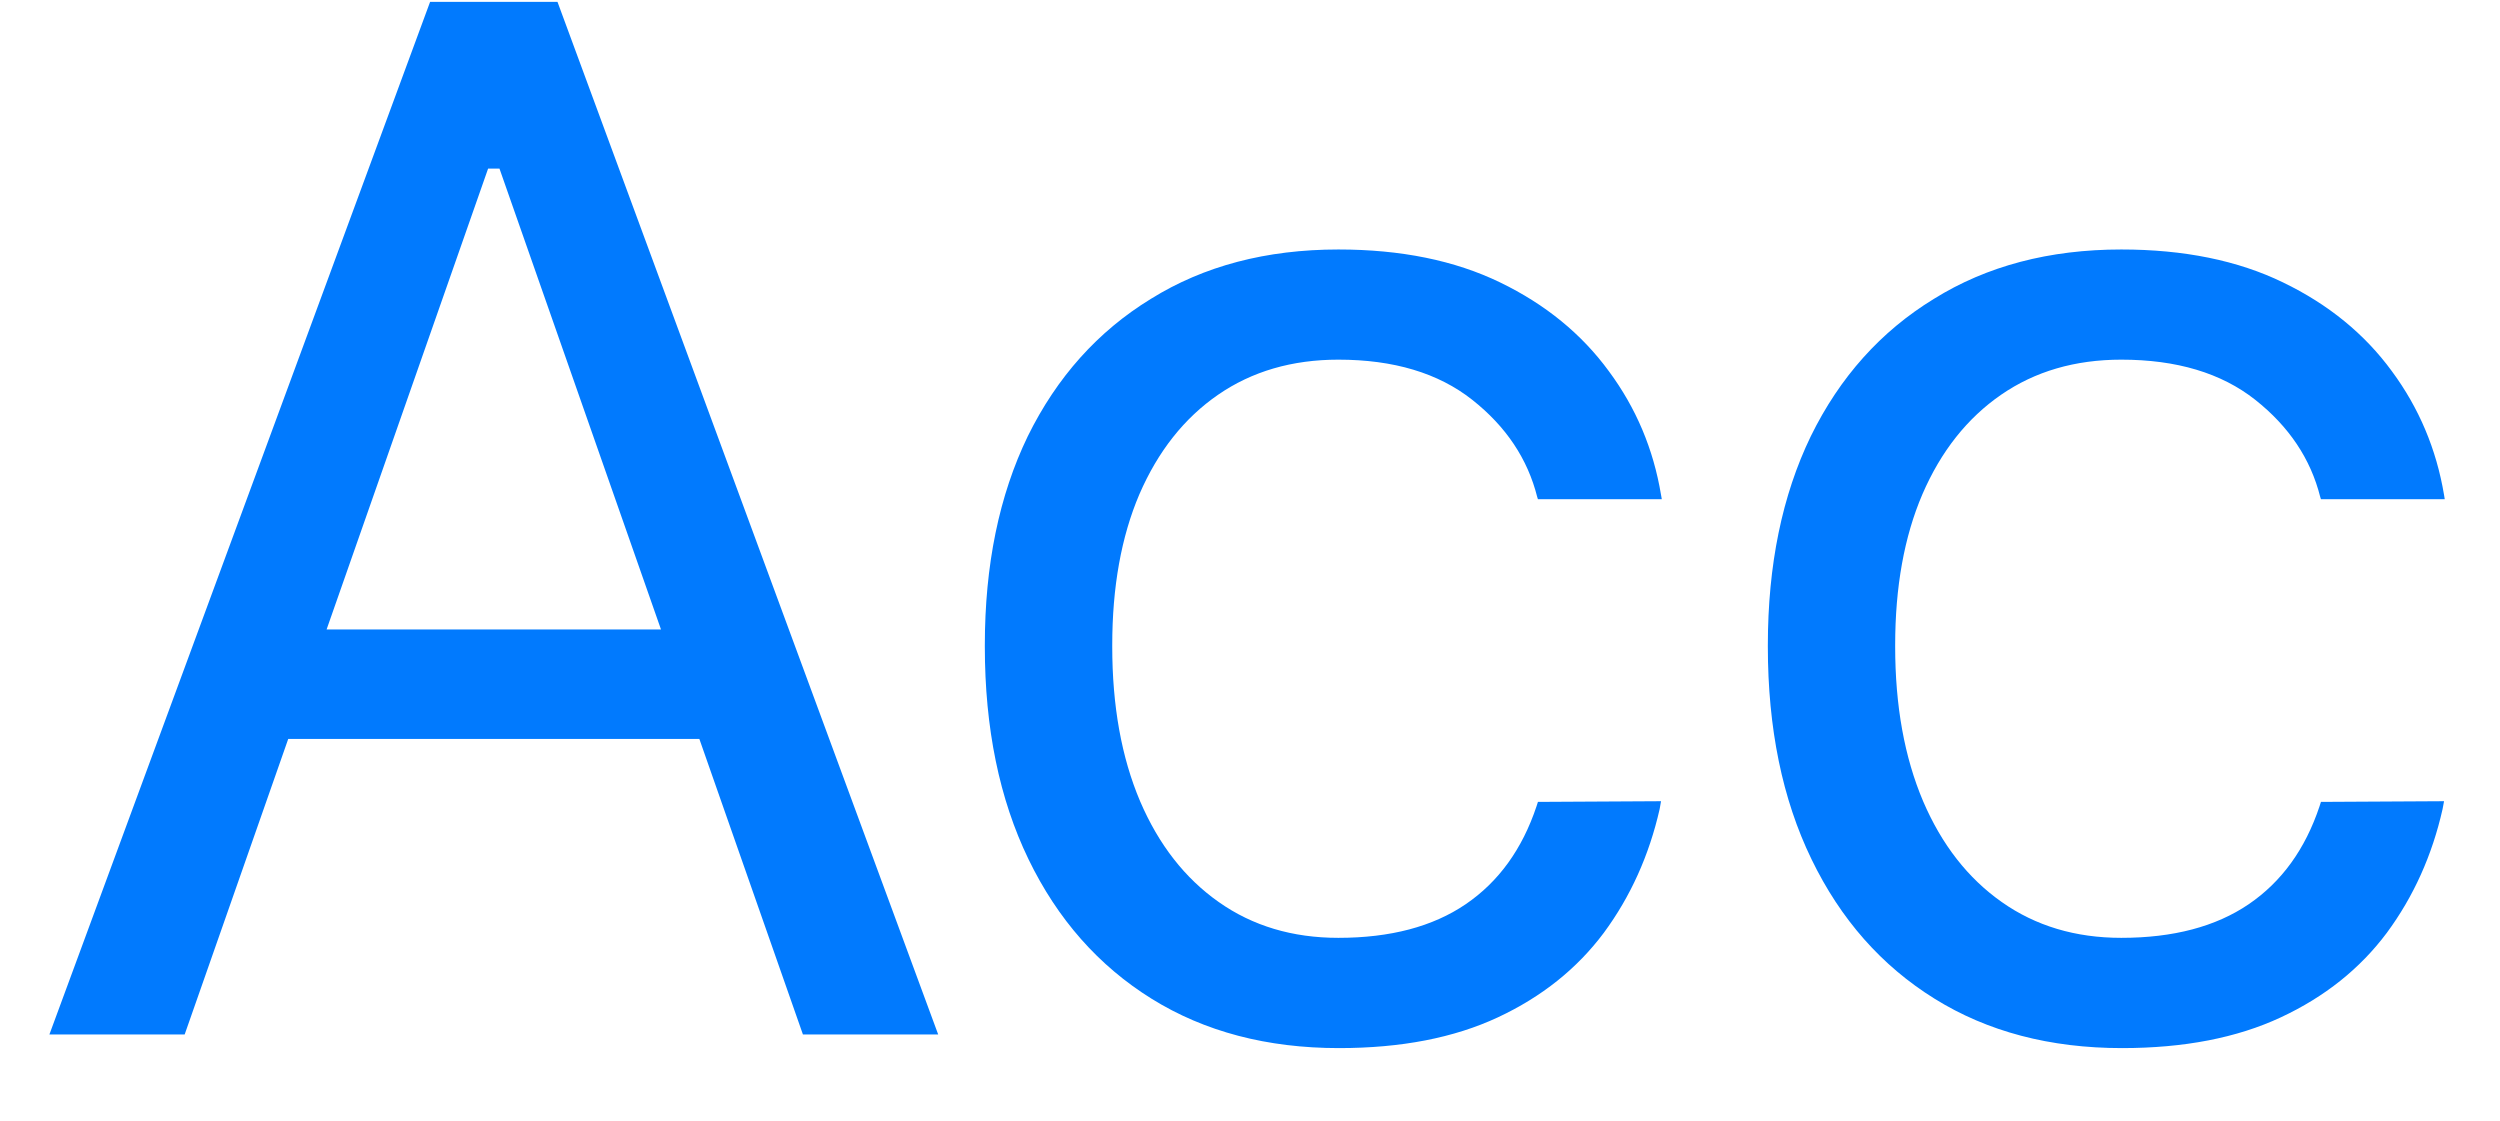 <?xml version="1.0" encoding="UTF-8"?> <svg xmlns="http://www.w3.org/2000/svg" width="29" height="13" viewBox="0 0 29 13" fill="none"><g clip-path="url(#clip0_342_8)"><path d="M0.573 12L4.989 0.022H6.135V1.956H5.662L2.142 12H0.573ZM2.574 8.572L3.039 7.302H8.451L8.916 8.572H2.574ZM9.314 12L5.794 1.956V0.022H6.467L10.883 12H9.314ZM15.533 12.158C14.697 12.158 13.972 11.967 13.358 11.585C12.744 11.203 12.268 10.664 11.93 9.966C11.593 9.269 11.424 8.447 11.424 7.501V7.484C11.424 6.555 11.59 5.747 11.922 5.061C12.26 4.374 12.736 3.843 13.35 3.467C13.964 3.085 14.689 2.894 15.525 2.894C16.25 2.894 16.875 3.021 17.401 3.276C17.926 3.53 18.347 3.874 18.662 4.305C18.978 4.731 19.18 5.21 19.268 5.741L19.277 5.791H17.84L17.832 5.766C17.721 5.323 17.47 4.947 17.077 4.637C16.684 4.327 16.166 4.172 15.525 4.172C14.988 4.172 14.523 4.308 14.13 4.579C13.737 4.85 13.433 5.235 13.217 5.733C13.007 6.225 12.902 6.809 12.902 7.484V7.501C12.902 8.187 13.009 8.785 13.225 9.294C13.441 9.798 13.745 10.188 14.138 10.464C14.531 10.741 14.993 10.879 15.525 10.879C16.128 10.879 16.62 10.749 17.002 10.489C17.384 10.229 17.658 9.85 17.824 9.352L17.84 9.302L19.268 9.294L19.252 9.385C19.13 9.922 18.914 10.401 18.604 10.821C18.294 11.236 17.885 11.563 17.376 11.801C16.867 12.039 16.252 12.158 15.533 12.158ZM24.616 12.158C23.78 12.158 23.055 11.967 22.441 11.585C21.826 11.203 21.351 10.664 21.013 9.966C20.675 9.269 20.507 8.447 20.507 7.501V7.484C20.507 6.555 20.673 5.747 21.005 5.061C21.342 4.374 21.818 3.843 22.433 3.467C23.047 3.085 23.772 2.894 24.607 2.894C25.332 2.894 25.958 3.021 26.483 3.276C27.009 3.53 27.43 3.874 27.745 4.305C28.06 4.731 28.262 5.21 28.351 5.741L28.359 5.791H26.923L26.915 5.766C26.804 5.323 26.552 4.947 26.16 4.637C25.767 4.327 25.249 4.172 24.607 4.172C24.07 4.172 23.606 4.308 23.213 4.579C22.82 4.85 22.515 5.235 22.3 5.733C22.089 6.225 21.984 6.809 21.984 7.484V7.501C21.984 8.187 22.092 8.785 22.308 9.294C22.524 9.798 22.828 10.188 23.221 10.464C23.614 10.741 24.076 10.879 24.607 10.879C25.21 10.879 25.703 10.749 26.085 10.489C26.467 10.229 26.741 9.85 26.907 9.352L26.923 9.302L28.351 9.294L28.334 9.385C28.213 9.922 27.997 10.401 27.687 10.821C27.377 11.236 26.968 11.563 26.458 11.801C25.949 12.039 25.335 12.158 24.616 12.158Z" fill="#017AFE"></path></g><defs><clipPath id="clip0_342_8"><rect width="29" height="13" fill="white"></rect></clipPath></defs></svg> 
